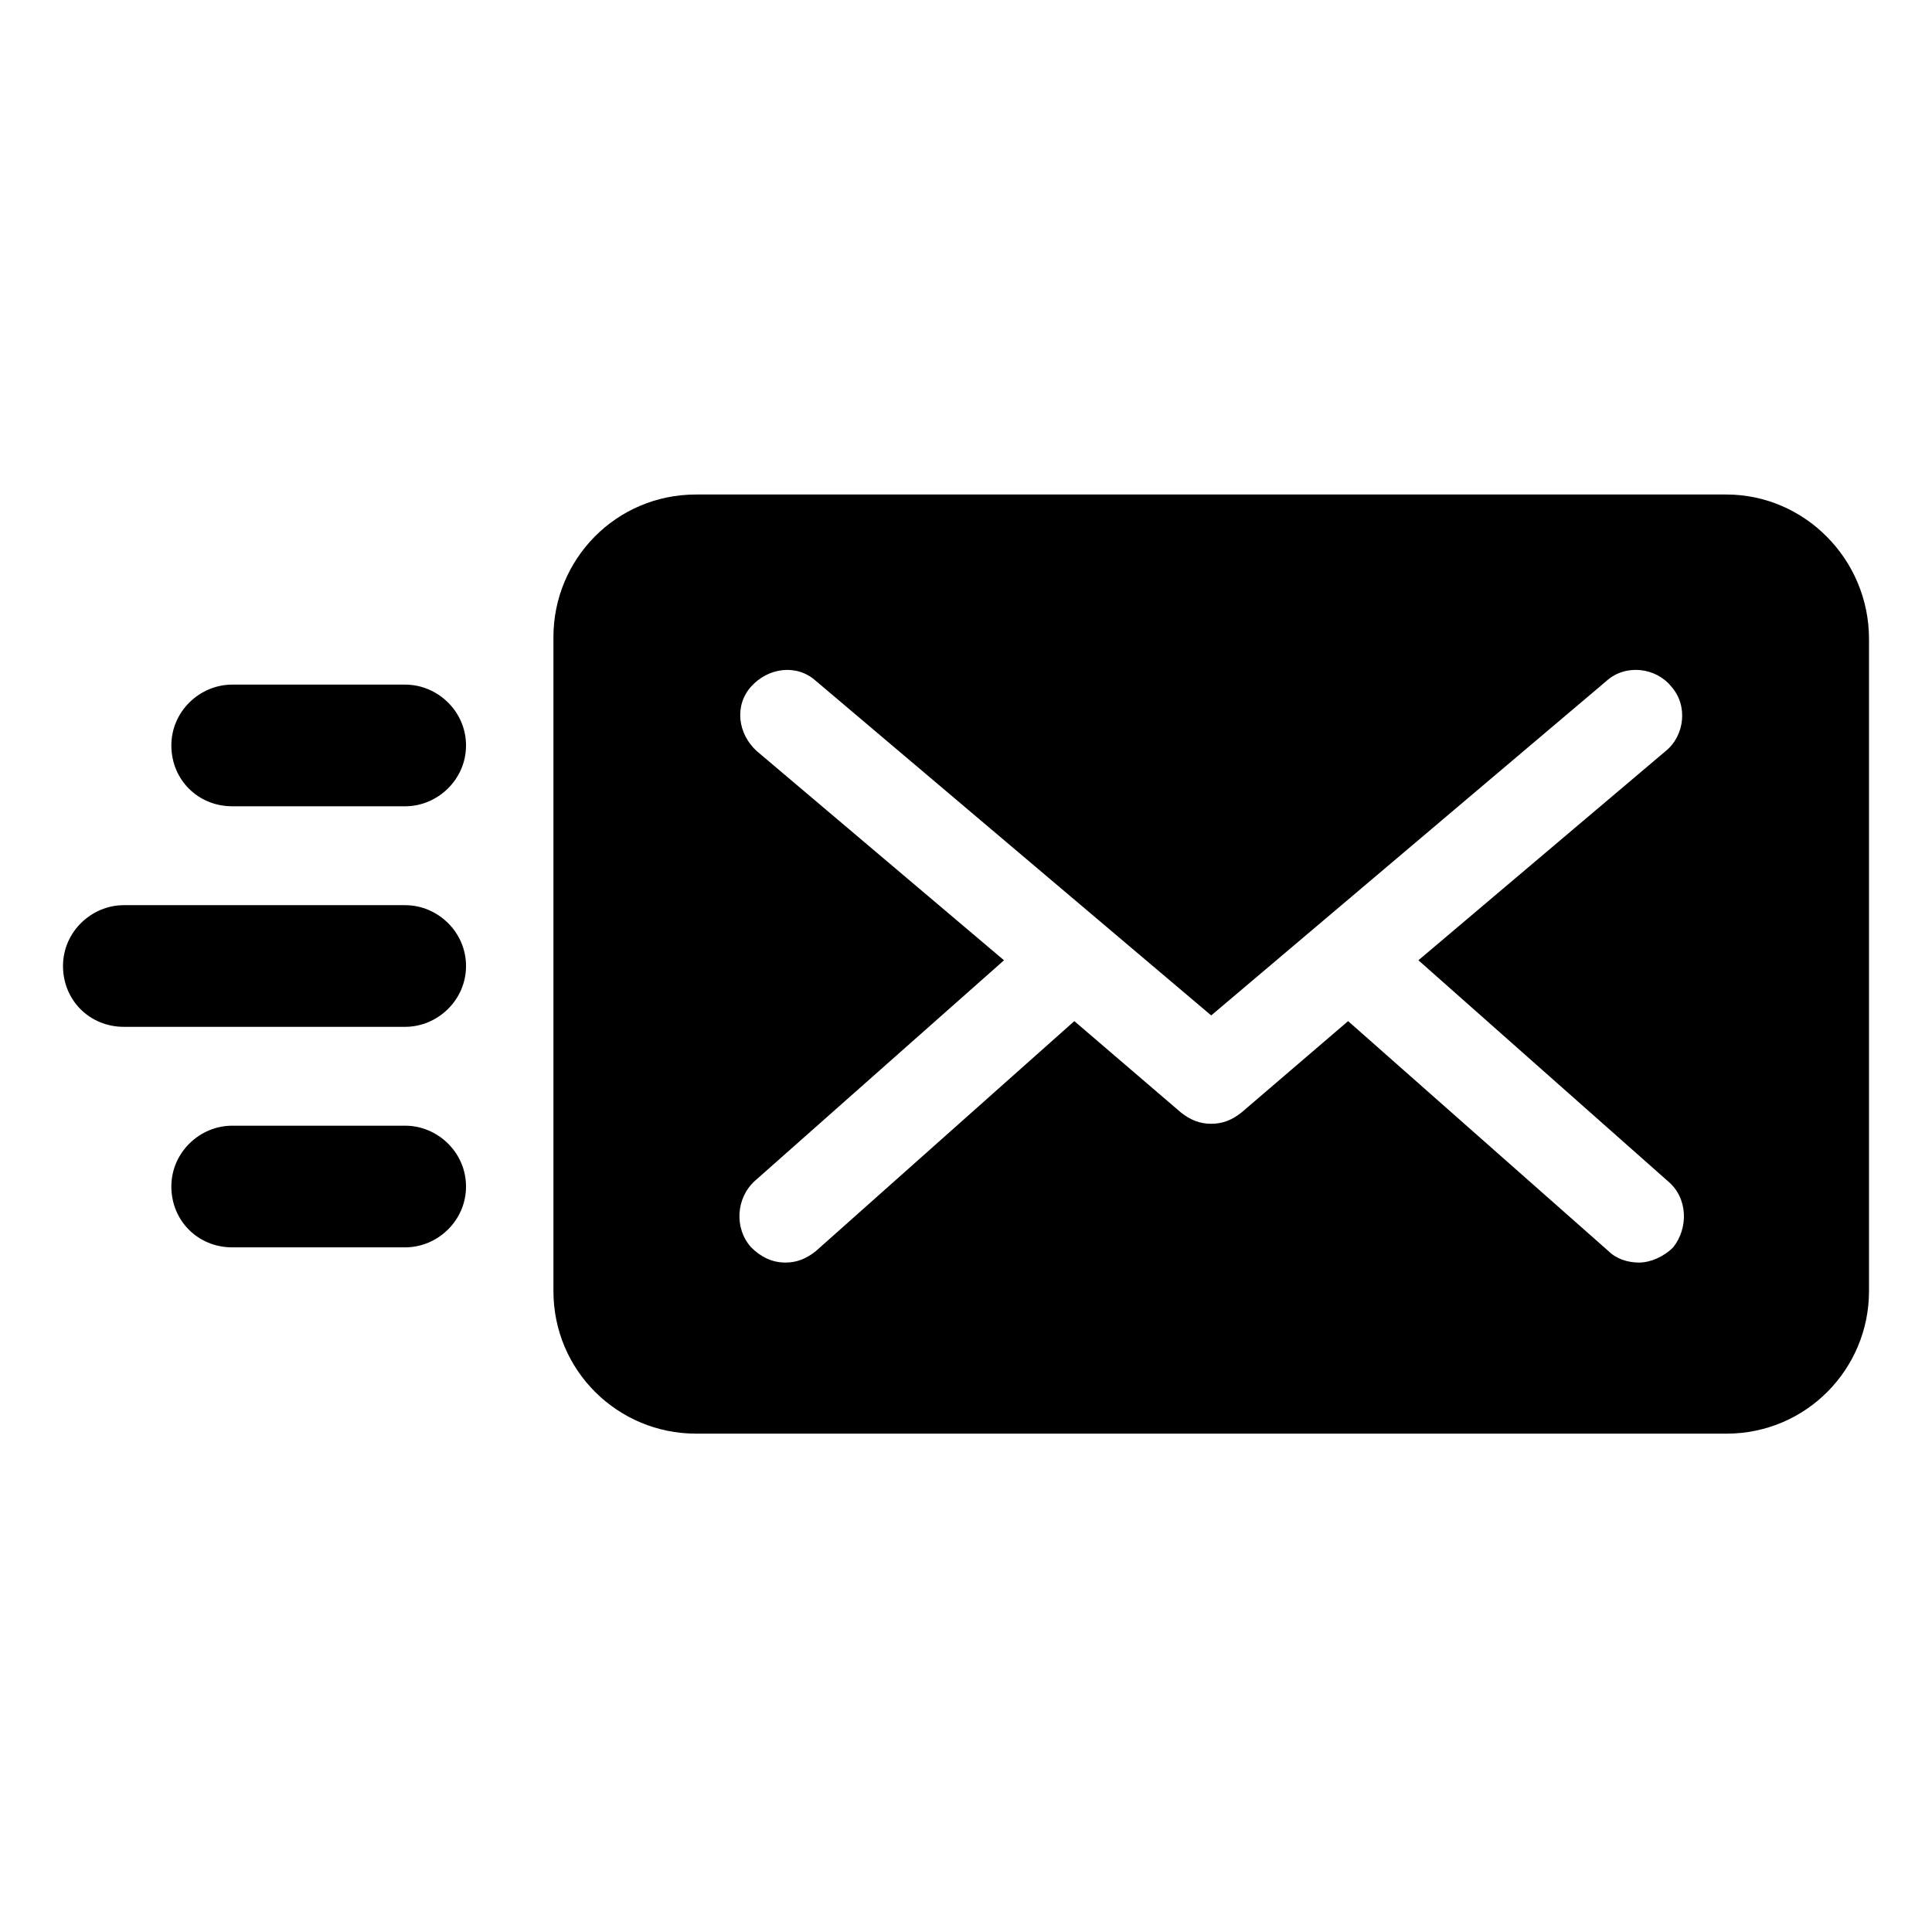 <?xml version="1.0" encoding="UTF-8"?>
<!-- Uploaded to: ICON Repo, www.svgrepo.com, Generator: ICON Repo Mixer Tools -->
<svg fill="#000000" width="800px" height="800px" version="1.1" viewBox="144 144 512 512" xmlns="http://www.w3.org/2000/svg">
 <g>
  <path d="m601.52 275.05h-273.07c-21.16 0-37.785 17.129-37.785 37.785v173.31c0 21.16 17.129 37.785 37.785 37.785l273.07 0.004c21.16 0 37.785-17.129 37.785-37.785v-172.81c0-21.16-17.129-38.289-37.785-38.289zm-14.109 199.51c-2.519 2.519-6.047 4.031-9.07 4.031s-6.047-1.008-8.062-3.023l-69.016-60.961-28.215 24.184c-2.519 2.016-5.039 3.023-8.062 3.023-3.023 0-5.543-1.008-8.062-3.023l-28.215-24.184-68.512 60.961c-2.519 2.016-5.039 3.023-8.062 3.023-3.527 0-6.551-1.512-9.07-4.031-4.535-5.039-4.031-13.098 1.008-17.633l66-58.441-65.496-55.418c-5.039-4.535-6.047-12.09-1.512-17.129 4.535-5.039 12.09-6.047 17.129-1.512l104.79 88.672 104.79-88.676c5.039-4.535 13.098-3.527 17.129 1.512 4.535 5.039 3.527 13.098-1.512 17.129l-65.496 55.418 66 58.441c5.543 4.539 5.543 12.598 1.512 17.637z"/>
  <path d="m251.38 442.32h-45.848c-8.566 0-16.121 7.055-16.121 16.121 0 9.07 7.055 16.121 16.121 16.121h45.848c8.566 0 16.121-7.055 16.121-16.121 0-9.07-7.555-16.121-16.121-16.121z"/>
  <path d="m251.38 383.88h-74.562c-8.566 0-16.121 7.055-16.121 16.121 0 9.07 7.055 16.121 16.121 16.121h74.562c8.566 0 16.121-7.055 16.121-16.121s-7.555-16.121-16.121-16.121z"/>
  <path d="m251.38 325.43h-45.848c-8.566 0-16.121 7.055-16.121 16.121 0 9.07 7.055 16.121 16.121 16.121h45.848c8.566 0 16.121-7.055 16.121-16.121 0-9.066-7.555-16.121-16.121-16.121z"/>
 </g>
</svg>